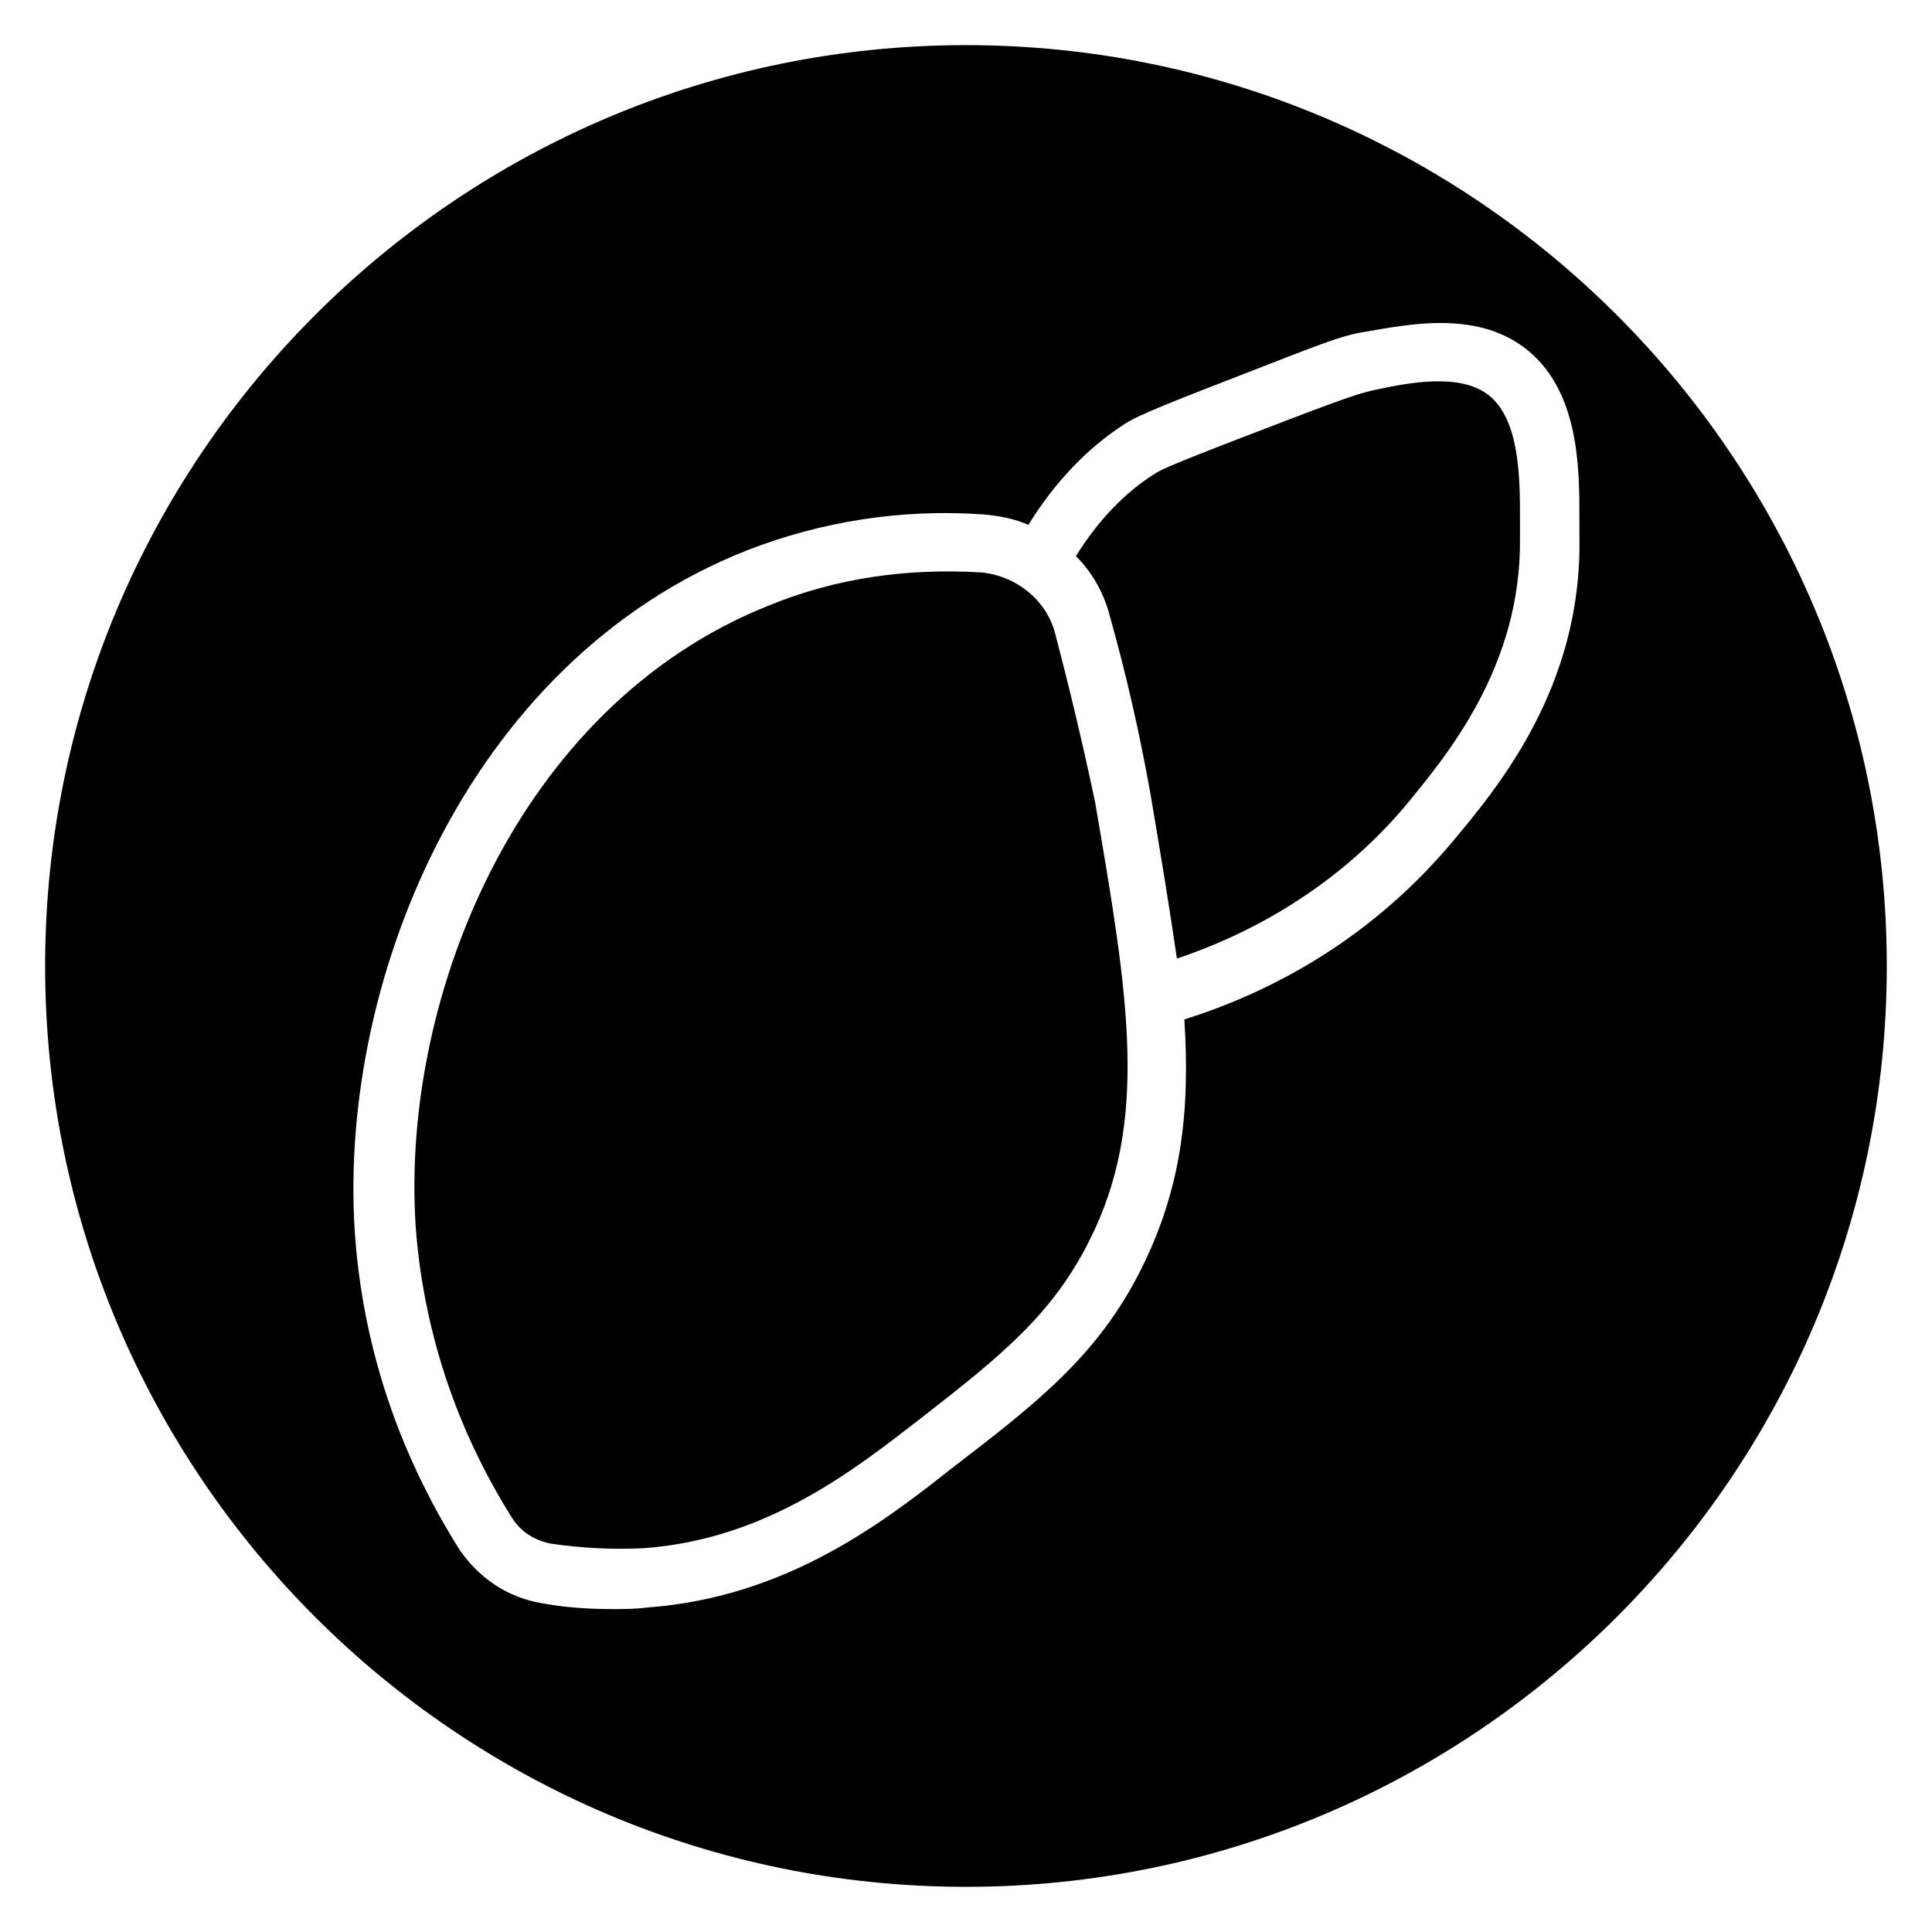 <?xml version="1.0" encoding="UTF-8"?>
<!-- Uploaded to: SVG Repo, www.svgrepo.com, Generator: SVG Repo Mixer Tools -->
<svg fill="#000000" width="800px" height="800px" version="1.1" viewBox="144 144 512 512" xmlns="http://www.w3.org/2000/svg">
 <g>
  <path d="m538.15 248.46c-7.477-5.512-20.469-3.148-29.52-1.18-3.543 0.789-5.512 1.18-24.008 8.266-18.5 7.086-31.883 12.203-34.242 13.777-8.266 5.117-15.352 12.594-21.254 22.043 4.328 4.328 7.477 9.84 9.055 16.137 4.328 15.352 7.871 31.094 10.629 46.445 2.754 16.137 5.117 30.699 7.086 44.082 17.703-5.906 41.32-17.711 60.605-40.543 10.629-12.988 30.699-36.605 30.309-70.848v-5.117c0-10.625 0-26.766-8.66-33.062z"/>
  <path d="m423.61 311.83c-2.363-9.055-10.629-15.352-19.68-16.137-19.68-1.18-38.574 1.574-55.891 8.66-67.699 26.766-98.793 106.27-93.676 167.28 2.363 25.977 10.629 51.168 25.191 74.391 2.363 3.938 6.297 6.297 10.629 7.086 8.266 1.18 16.137 1.574 24.402 1.18 32.668-2.363 55.891-20.859 73.211-34.242 21.254-16.531 35.031-27.551 44.871-47.23 16.137-31.883 10.234-65.336 1.574-116.11-3.152-14.961-6.695-29.918-10.633-44.875z"/>
  <path d="m400 155.96c-134.61 0-244.04 109.42-244.04 244.04s109.42 244.03 244.03 244.03c134.61 0 244.03-109.42 244.03-244.03 0.004-134.61-109.42-244.04-244.03-244.04zm128.71 211.36c-23.223 27.551-50.773 40.539-70.848 46.84 1.574 24.402-0.789 44.871-11.414 66.125-11.414 22.828-27.551 35.426-49.594 52.348-18.5 14.562-44.082 34.637-81.477 37.391-3.148 0.395-5.902 0.395-9.055 0.395-6.297 0-12.594-0.395-18.895-1.574-9.055-1.574-16.531-6.691-21.648-14.168-16.137-25.586-25.191-53.137-27.551-81.477-5.512-66.914 28.734-153.9 103.91-183.42 19.285-7.477 40.539-11.02 62.582-9.445 4.328 0.395 8.266 1.18 11.809 2.754 7.086-11.414 15.742-20.469 25.586-26.766 3.543-2.363 12.594-5.902 37-15.352 18.105-7.086 21.648-8.266 26.766-9.055 11.414-1.969 28.734-5.512 41.723 3.938 14.957 11.02 14.957 31.883 14.957 45.656v4.723c0.785 40.152-22.043 66.918-33.852 81.086z"/>
 </g>
</svg>